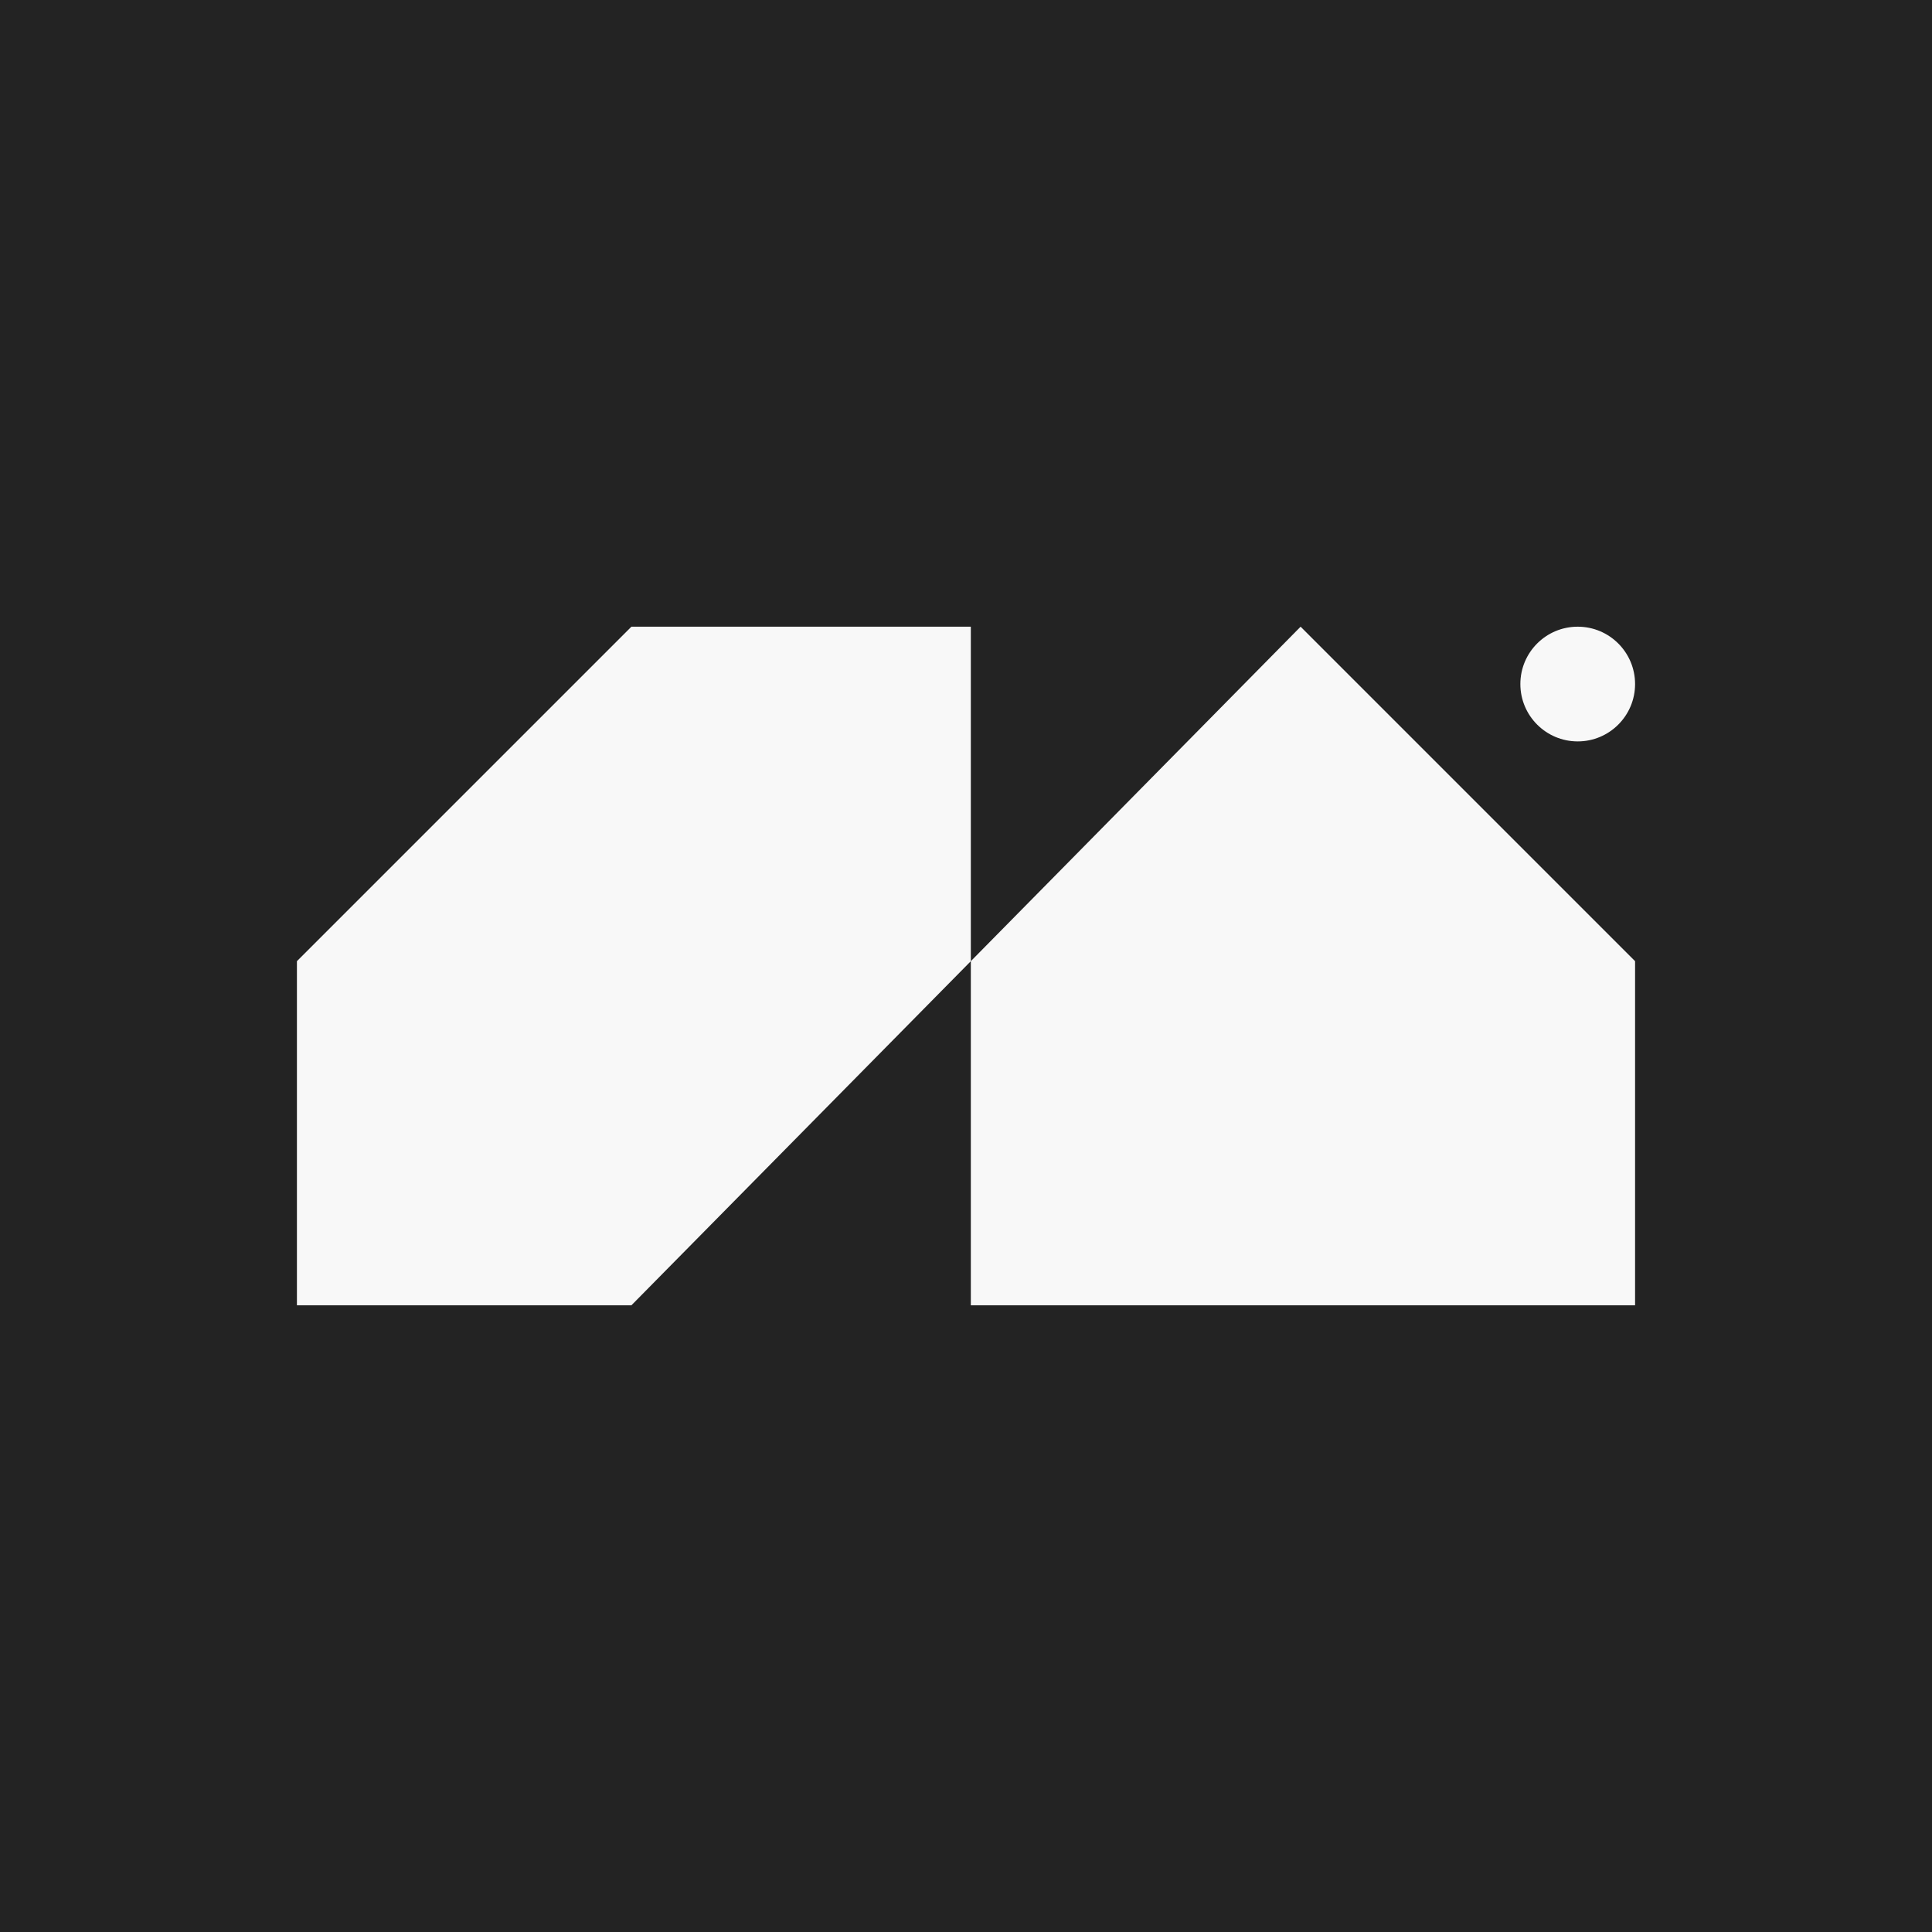 <svg width="16" height="16" viewBox="0 0 16 16" fill="none" xmlns="http://www.w3.org/2000/svg">
<rect width="16" height="16" fill="#232323"/>
<path d="M8.04 7.96L10.771 5.19L13.541 7.96V10.81H8.04L8.04 7.96Z" fill="#F8F8F8"/>
<path d="M8.04 5.19V7.96L5.229 10.81H2.459V7.96L5.229 5.19H8.04Z" fill="#F8F8F8"/>
<circle cx="13.066" cy="5.665" r="0.475" fill="#F8F8F8"/>
</svg>
